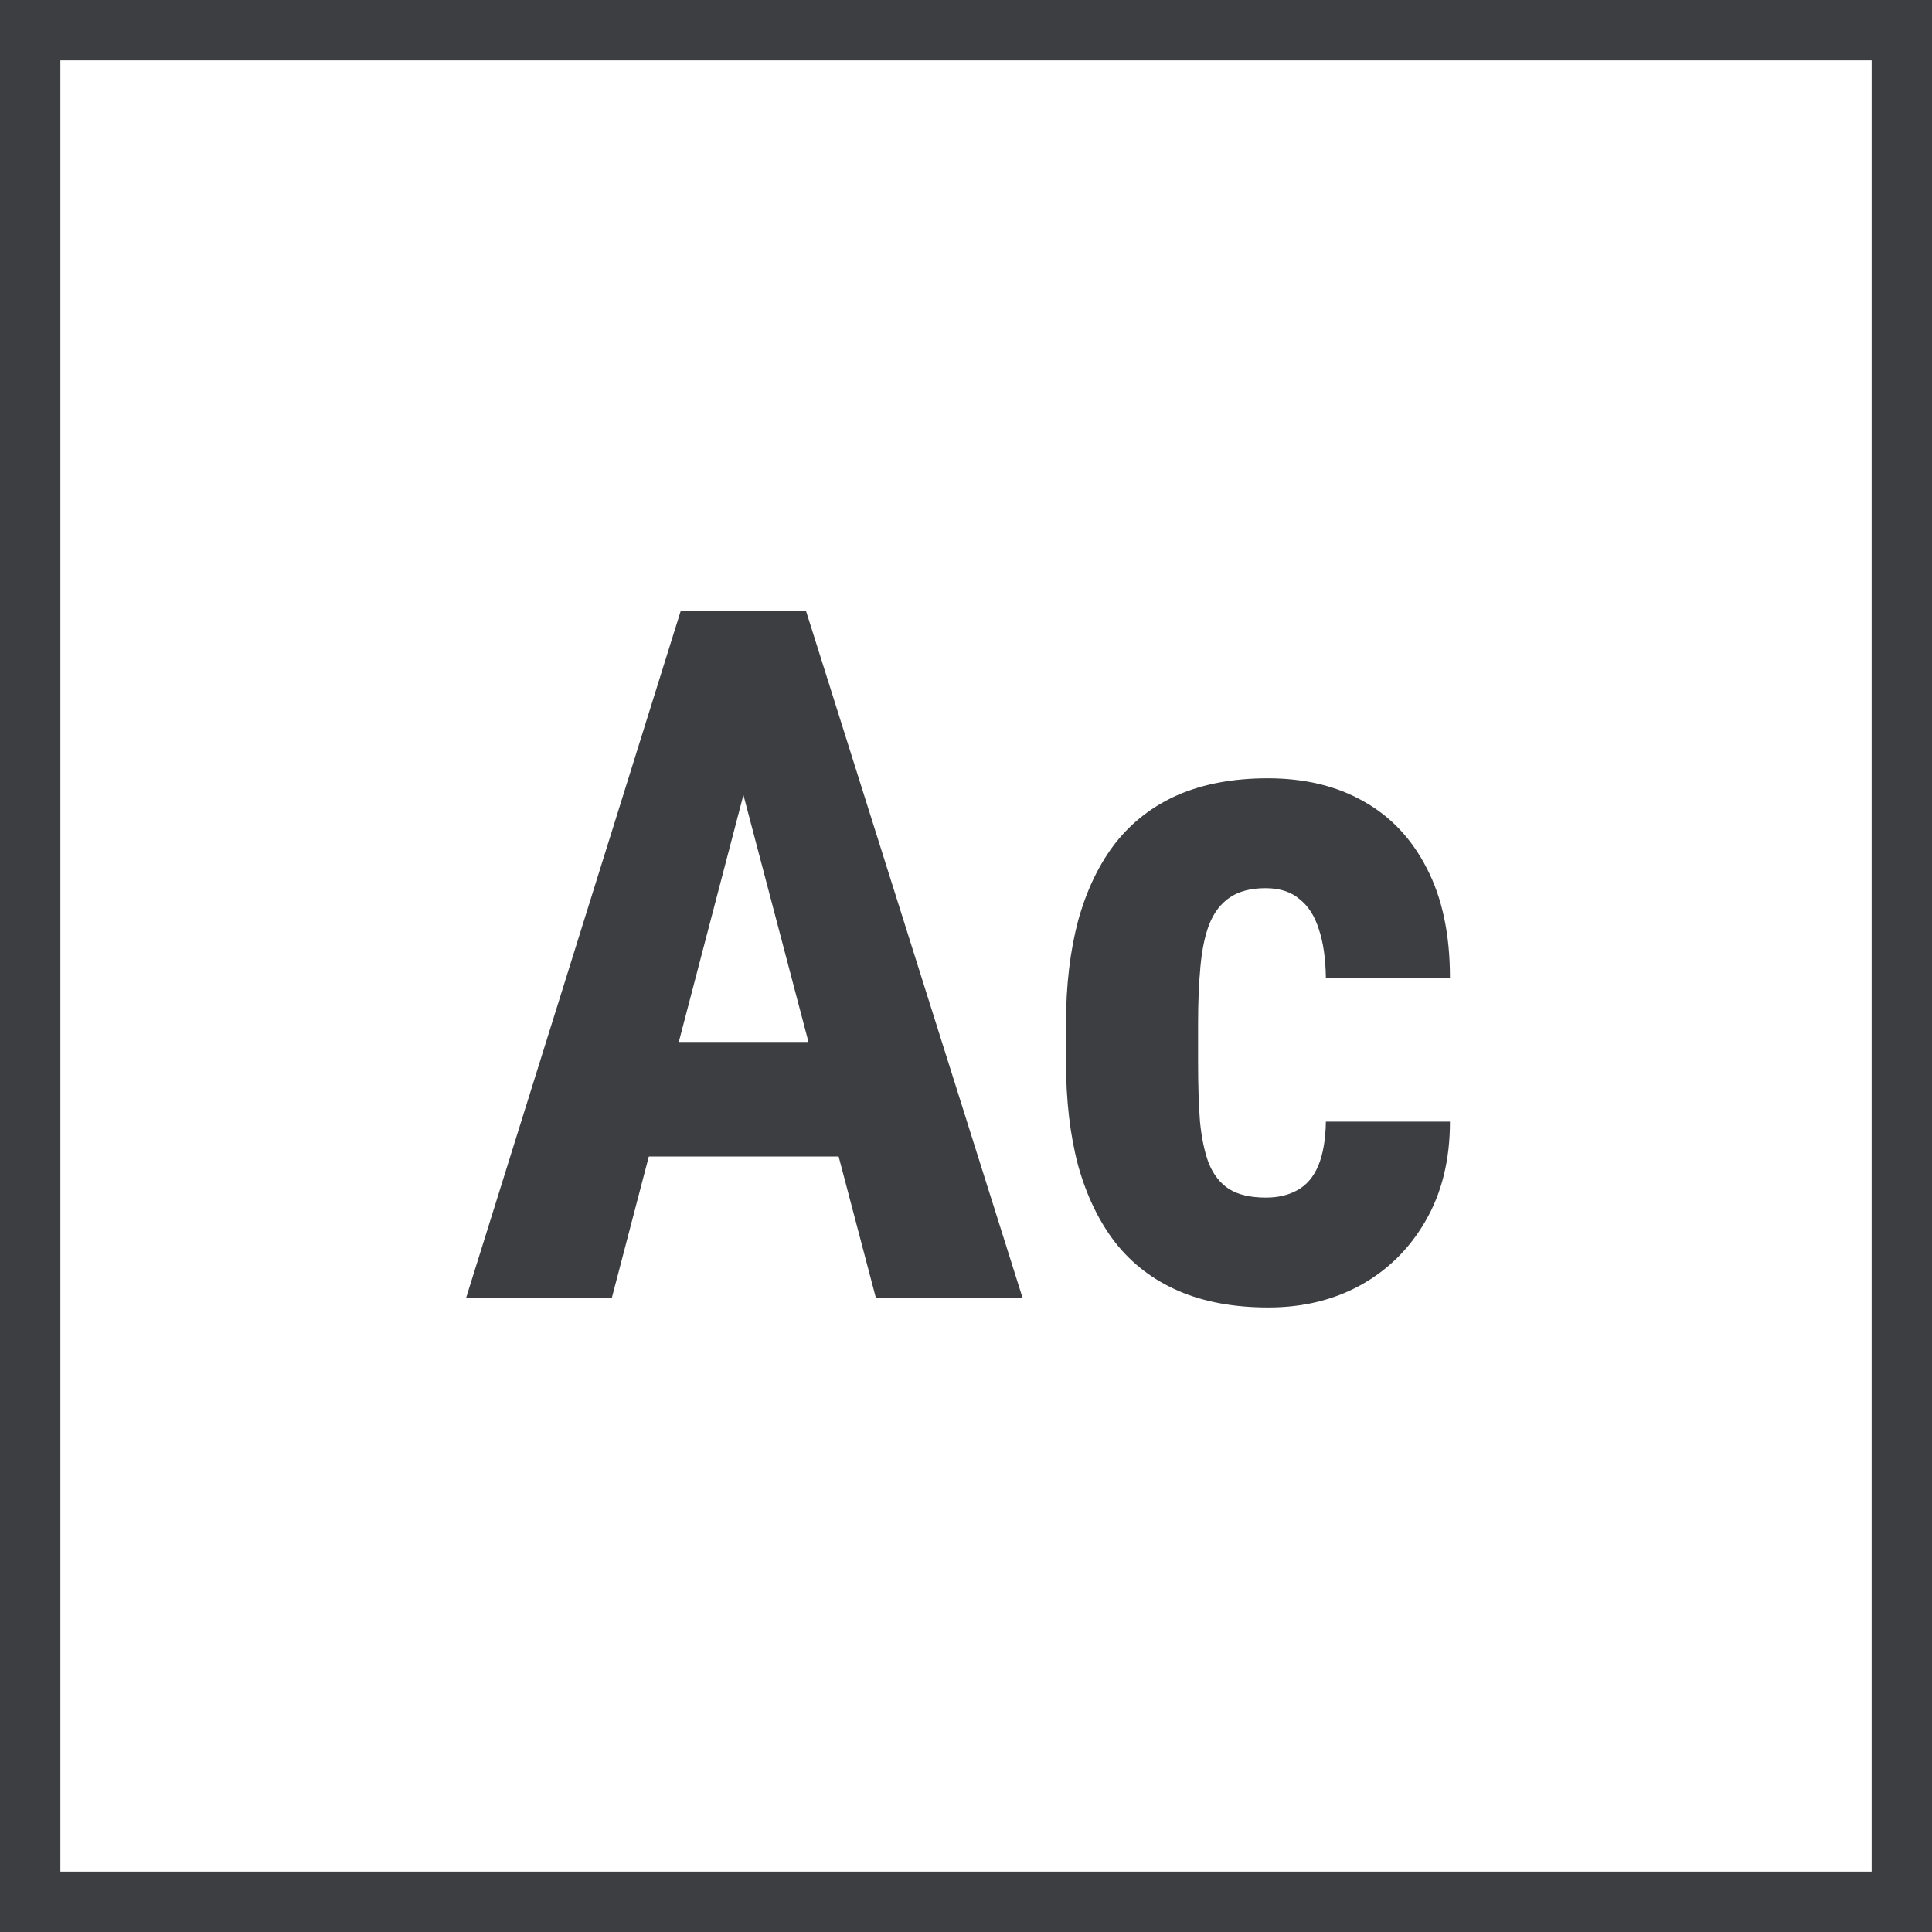 <svg width="32" height="32" viewBox="0 0 32 32" fill="none" xmlns="http://www.w3.org/2000/svg">
<path d="M12.578 12.156L10.133 21.5H7.719L11.273 10.125H12.781L12.578 12.156ZM14.508 21.5L12.047 12.156L11.82 10.125H13.352L16.938 21.5H14.508ZM14.594 17.258V19.156H9.461V17.258H14.594ZM20.969 19.836C21.172 19.836 21.346 19.794 21.492 19.711C21.643 19.628 21.758 19.492 21.836 19.305C21.914 19.117 21.956 18.875 21.961 18.578H24.016C24.016 19.213 23.88 19.763 23.609 20.227C23.344 20.685 22.984 21.039 22.531 21.289C22.083 21.534 21.576 21.656 21.008 21.656C20.44 21.656 19.945 21.565 19.523 21.383C19.102 21.201 18.753 20.935 18.477 20.586C18.206 20.237 18 19.812 17.859 19.312C17.724 18.807 17.656 18.229 17.656 17.578V16.961C17.656 16.32 17.724 15.747 17.859 15.242C18 14.737 18.206 14.31 18.477 13.961C18.753 13.612 19.099 13.346 19.516 13.164C19.938 12.982 20.432 12.891 21 12.891C21.609 12.891 22.138 13.018 22.586 13.273C23.034 13.523 23.383 13.893 23.633 14.383C23.888 14.872 24.016 15.477 24.016 16.195H21.961C21.956 15.872 21.917 15.604 21.844 15.391C21.776 15.172 21.669 15.005 21.523 14.891C21.383 14.771 21.195 14.711 20.961 14.711C20.716 14.711 20.518 14.763 20.367 14.867C20.221 14.966 20.109 15.112 20.031 15.305C19.958 15.492 19.909 15.727 19.883 16.008C19.857 16.289 19.844 16.607 19.844 16.961V17.578C19.844 17.958 19.854 18.289 19.875 18.57C19.901 18.846 19.951 19.081 20.023 19.273C20.102 19.461 20.213 19.602 20.359 19.695C20.51 19.789 20.713 19.836 20.969 19.836Z" fill="#3C3E42"/>
<rect x="0.5" y="0.5" width="31" height="31" stroke="#3C3E42"/>
</svg>

